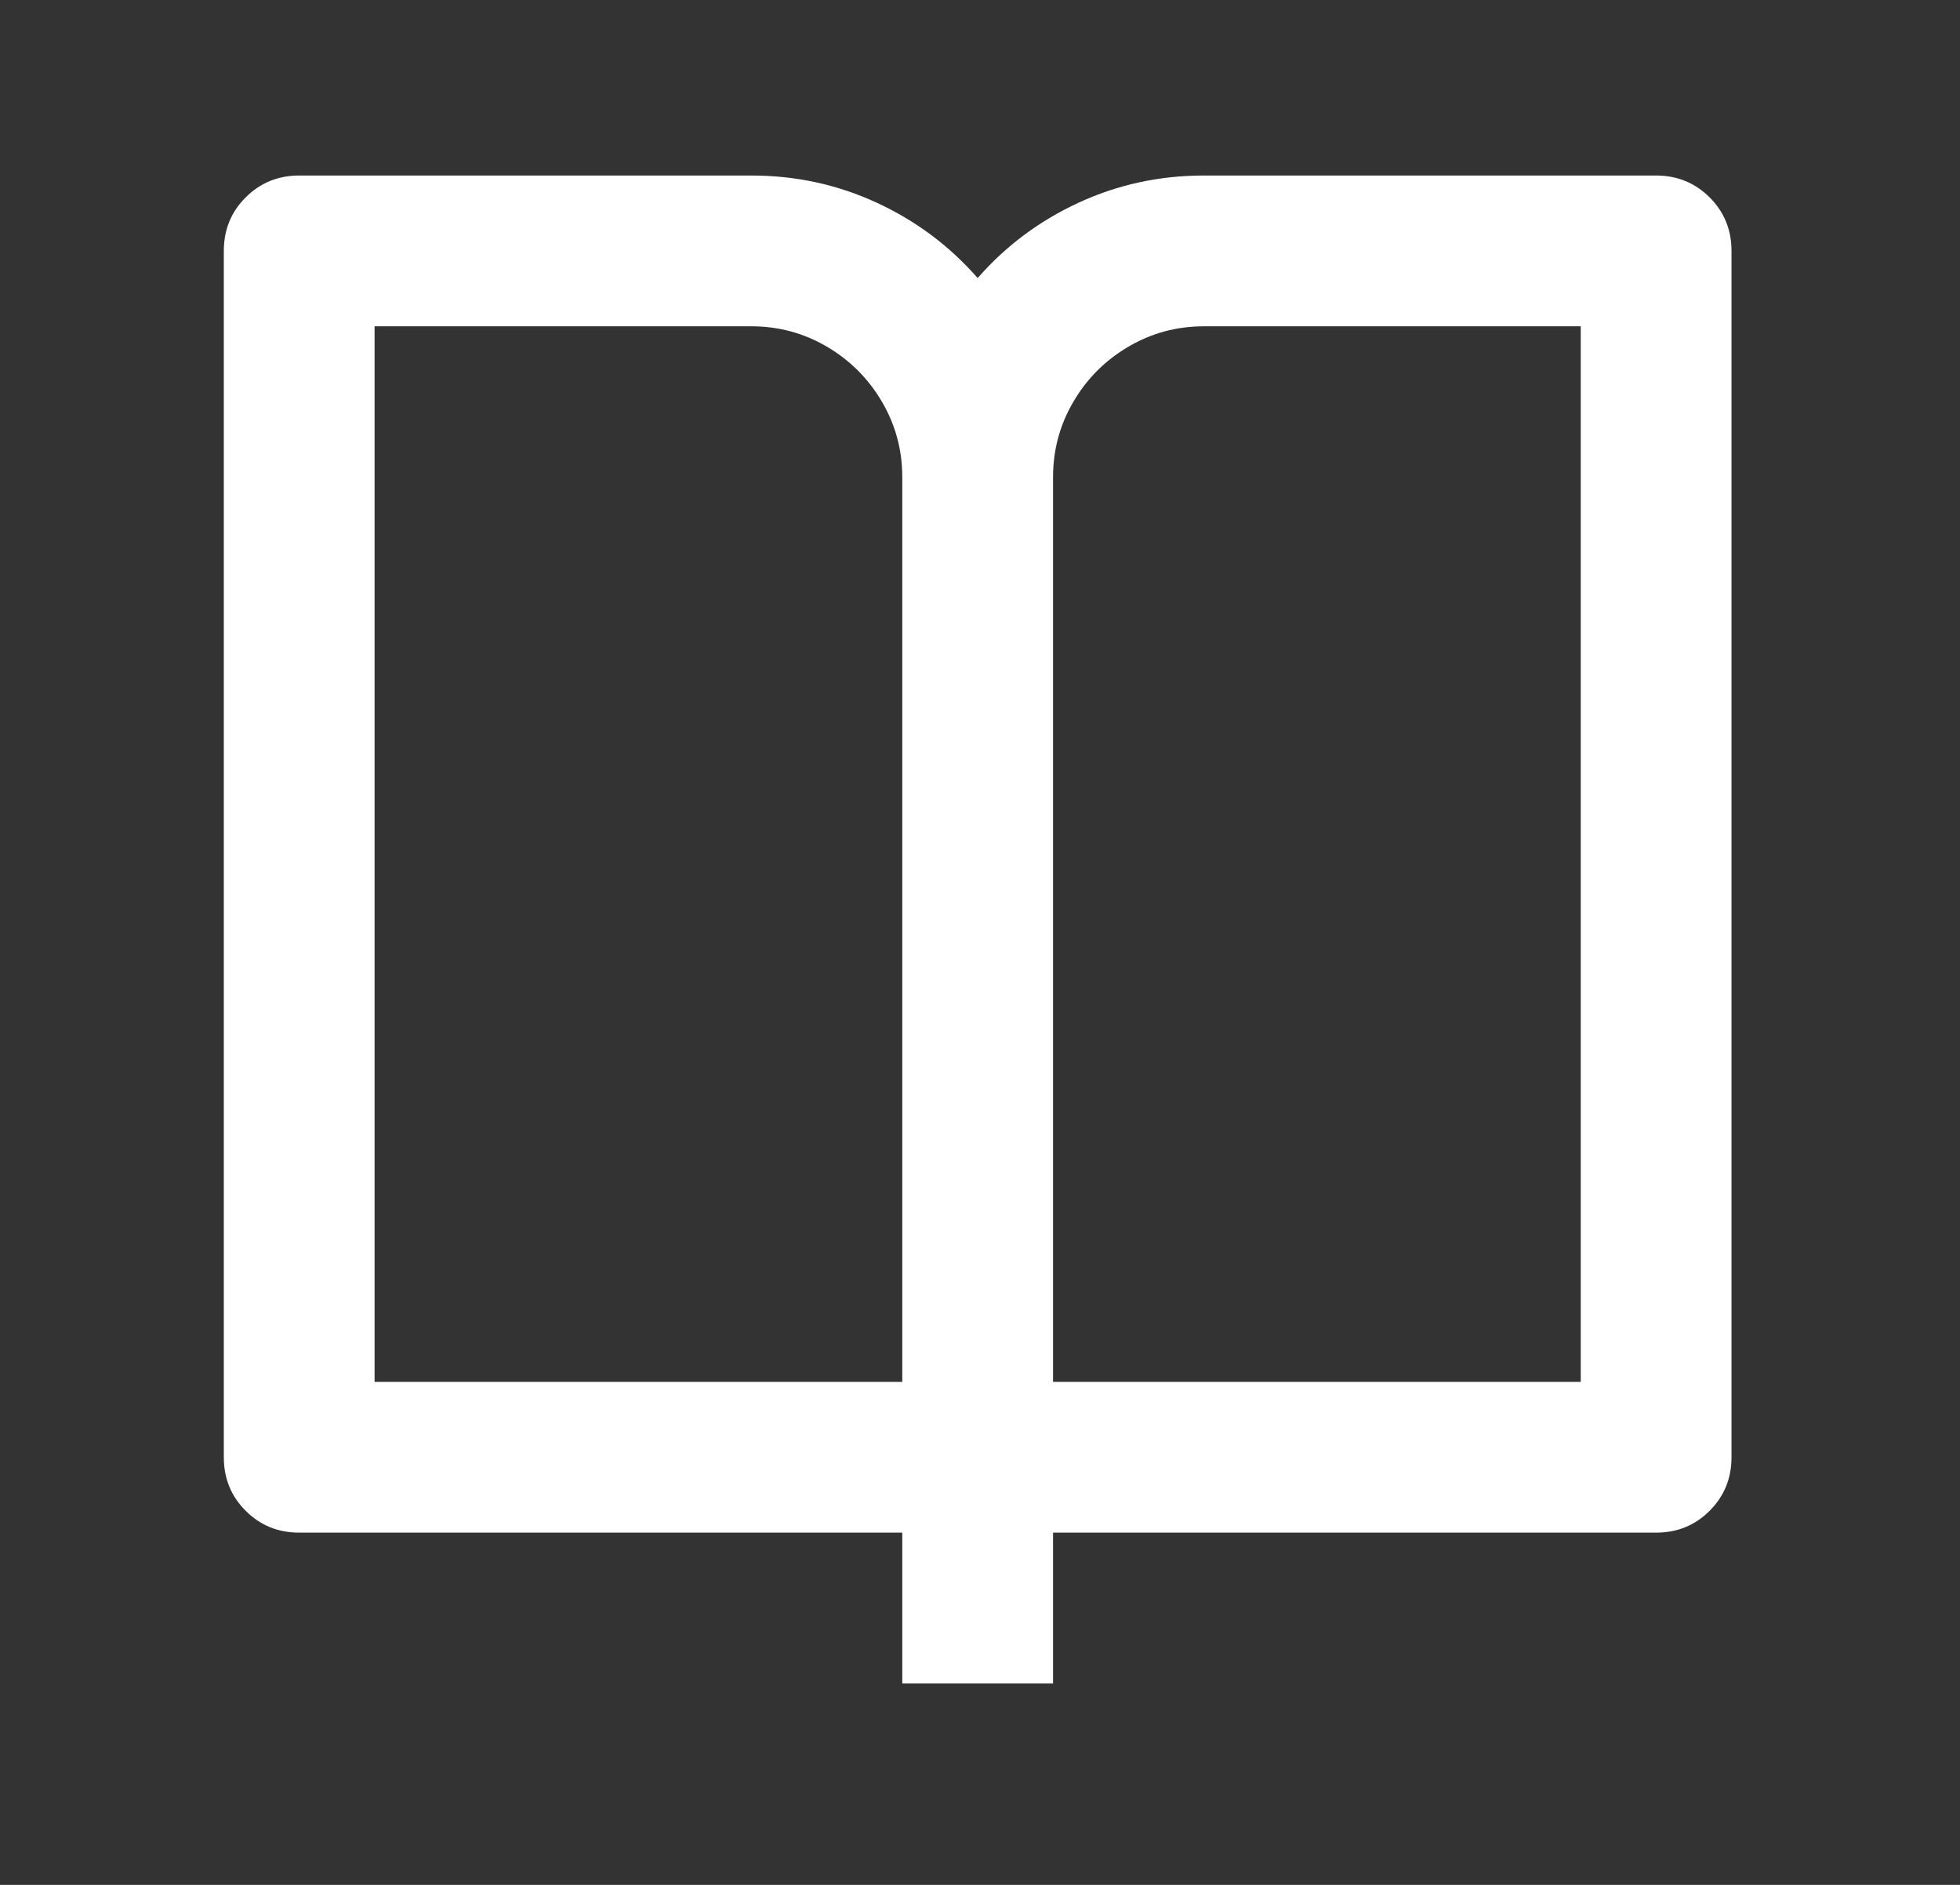 <svg width="26" height="25" viewBox="0 0 26 25" fill="none" xmlns="http://www.w3.org/2000/svg">
<rect x="0" y="0" width="26" height="25" fill="#333333" stroke="none"/>
<path d="M13.969 20.328V22.328H11.969V20.328H3.969C3.689 20.328 3.452 20.232 3.259 20.038C3.065 19.845 2.969 19.608 2.969 19.328V3.328C2.969 3.048 3.065 2.811 3.259 2.618C3.452 2.425 3.689 2.328 3.969 2.328H9.969C10.555 2.328 11.109 2.448 11.629 2.688C12.149 2.928 12.595 3.261 12.969 3.688C13.342 3.261 13.789 2.928 14.309 2.688C14.829 2.448 15.382 2.328 15.969 2.328H21.969C22.249 2.328 22.485 2.425 22.679 2.618C22.872 2.811 22.969 3.048 22.969 3.328V19.328C22.969 19.608 22.872 19.845 22.679 20.038C22.485 20.232 22.249 20.328 21.969 20.328H13.969ZM20.969 18.328V4.328H15.969C15.609 4.328 15.275 4.418 14.969 4.598C14.662 4.778 14.419 5.021 14.239 5.328C14.059 5.635 13.969 5.968 13.969 6.328V18.328H20.969ZM11.969 18.328V6.328C11.969 5.968 11.879 5.635 11.699 5.328C11.519 5.021 11.275 4.778 10.969 4.598C10.662 4.418 10.329 4.328 9.969 4.328H4.969V18.328H11.969Z" fill="white"/>
</svg>
